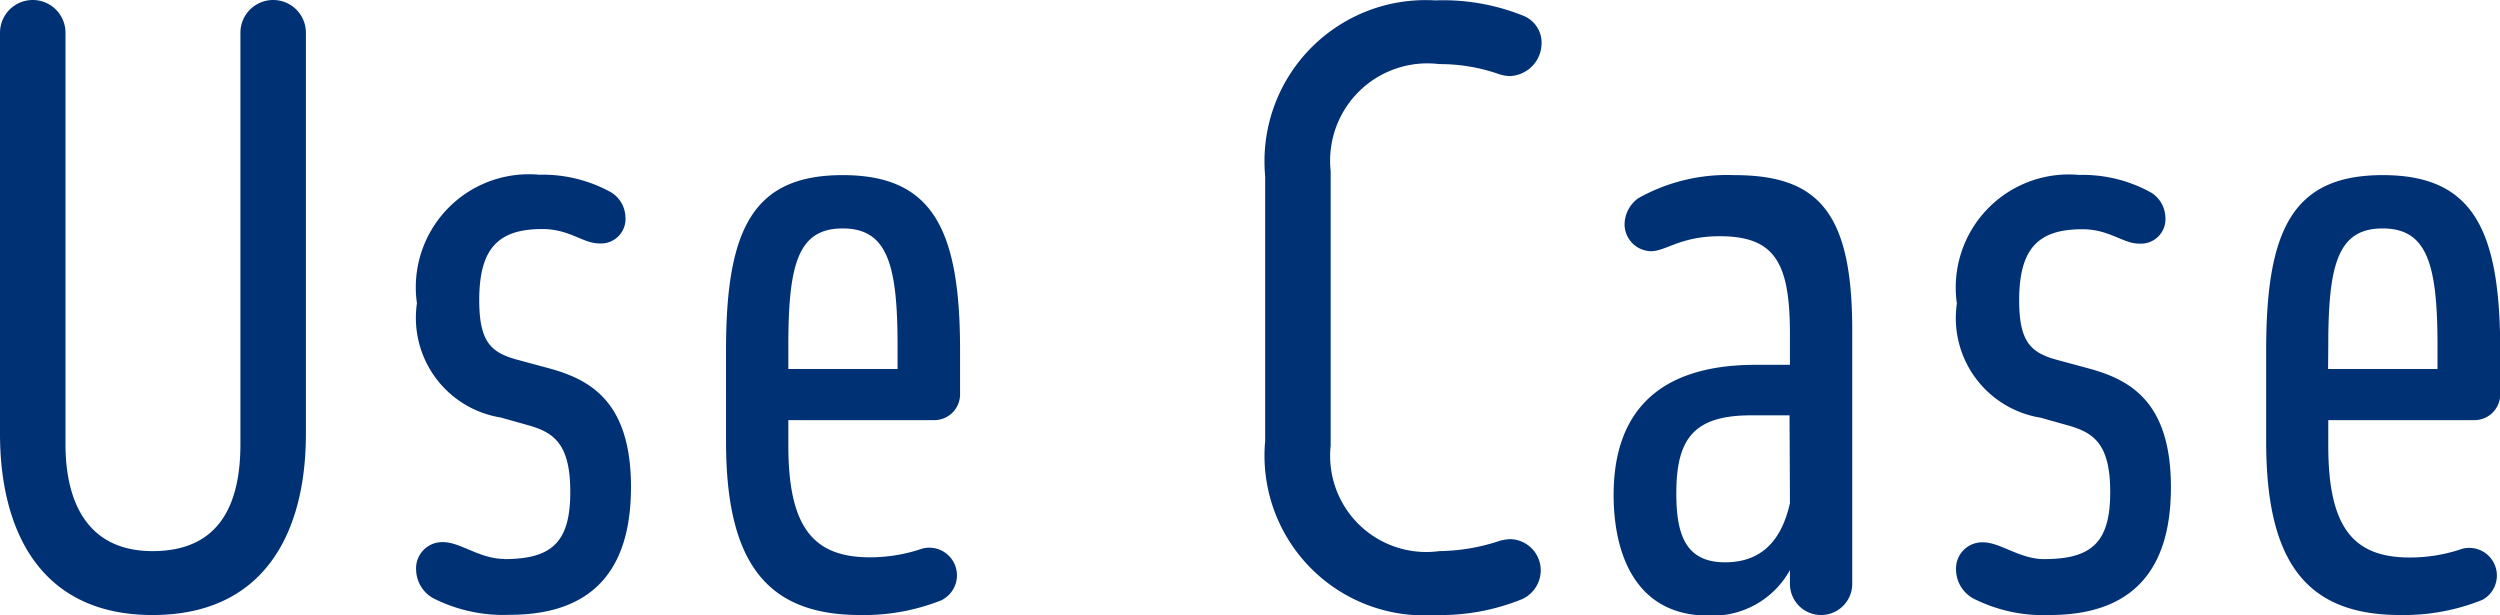 <svg xmlns="http://www.w3.org/2000/svg" width="50.08" height="12.32" viewBox="0 0 50.08 12.32">
  <path id="Use_Case" data-name="Use Case" d="M204.944,8.688c0,1.184-.4,2.144-1.76,2.144-1.3,0-1.744-.976-1.744-2.144V.448a.656.656,0,1,0-1.312,0V8.48c0,1.888.768,3.632,3.056,3.632,2.24,0,3.072-1.648,3.072-3.632V.448a.656.656,0,1,0-1.312,0Zm5.28,2.3c-.48,0-.88-.336-1.216-.336a.525.525,0,0,0-.544.56.666.666,0,0,0,.336.56,3.1,3.1,0,0,0,1.536.336c1.44,0,2.432-.672,2.432-2.56,0-1.728-.832-2.16-1.664-2.384l-.592-.16c-.544-.144-.784-.352-.784-1.2,0-1.04.384-1.424,1.264-1.424.544,0,.816.288,1.136.288a.492.492,0,0,0,.528-.544.6.6,0,0,0-.288-.48,2.826,2.826,0,0,0-1.44-.352,2.265,2.265,0,0,0-2.448,2.576,2.022,2.022,0,0,0,1.68,2.288l.512.144c.528.144.88.352.88,1.344C211.552,10.656,211.184,10.992,210.224,10.992Zm8.784.816a.554.554,0,0,0-.4-1.024,3.242,3.242,0,0,1-1.056.176c-1.136,0-1.632-.608-1.632-2.24V8.208h2.928a.516.516,0,0,0,.512-.512V6.8c0-2.432-.56-3.5-2.352-3.5s-2.336,1.072-2.336,3.5V8.64c0,2.448.832,3.472,2.688,3.472A4.208,4.208,0,0,0,219.008,11.808ZM215.92,6.72c0-1.632.192-2.352,1.088-2.352s1.1.72,1.1,2.352v.464H215.92Zm13.04,4.112a1.926,1.926,0,0,1-2.176-2.112v-5.5a1.949,1.949,0,0,1,2.176-2.144,3.592,3.592,0,0,1,1.216.208.8.8,0,0,0,.192.032.661.661,0,0,0,.64-.624A.583.583,0,0,0,230.624.1a4.291,4.291,0,0,0-1.744-.3,3.227,3.227,0,0,0-3.408,3.52V8.624a3.2,3.2,0,0,0,3.408,3.488,4.349,4.349,0,0,0,1.744-.32.639.639,0,0,0,.368-.56.625.625,0,0,0-.608-.64.937.937,0,0,0-.208.032A3.958,3.958,0,0,1,228.96,10.832Zm7.024.656a.624.624,0,1,0,1.248,0V6.4c0-2.368-.688-3.1-2.368-3.1a3.634,3.634,0,0,0-1.92.464.655.655,0,0,0-.272.5.54.54,0,0,0,.528.56c.3,0,.592-.3,1.376-.3,1.12,0,1.408.544,1.408,1.968v.608H235.3c-2.032,0-2.848,1.024-2.848,2.608,0,1.168.432,2.416,1.9,2.416a1.771,1.771,0,0,0,1.632-.912Zm0-1.616c-.208.928-.736,1.184-1.3,1.184-.784,0-.976-.544-.976-1.376,0-1.088.336-1.568,1.5-1.568h.768Zm5.088,1.12c-.48,0-.88-.336-1.216-.336a.525.525,0,0,0-.544.56.666.666,0,0,0,.336.56,3.1,3.1,0,0,0,1.536.336c1.44,0,2.432-.672,2.432-2.56,0-1.728-.832-2.16-1.664-2.384l-.592-.16c-.544-.144-.784-.352-.784-1.2,0-1.04.384-1.424,1.264-1.424.544,0,.816.288,1.136.288a.492.492,0,0,0,.528-.544.6.6,0,0,0-.288-.48,2.826,2.826,0,0,0-1.44-.352,2.265,2.265,0,0,0-2.448,2.576,2.022,2.022,0,0,0,1.68,2.288l.512.144c.528.144.88.352.88,1.344C242.4,10.656,242.032,10.992,241.072,10.992Zm8.784.816a.554.554,0,0,0-.4-1.024,3.242,3.242,0,0,1-1.056.176c-1.136,0-1.632-.608-1.632-2.24V8.208H249.7a.516.516,0,0,0,.512-.512V6.8c0-2.432-.56-3.5-2.352-3.5s-2.336,1.072-2.336,3.5V8.64c0,2.448.832,3.472,2.688,3.472A4.208,4.208,0,0,0,249.856,11.808ZM246.768,6.72c0-1.632.192-2.352,1.088-2.352s1.1.72,1.1,2.352v.464h-2.192Z" transform="translate(-200.128 0.208)" fill="#003174"/>
</svg>
